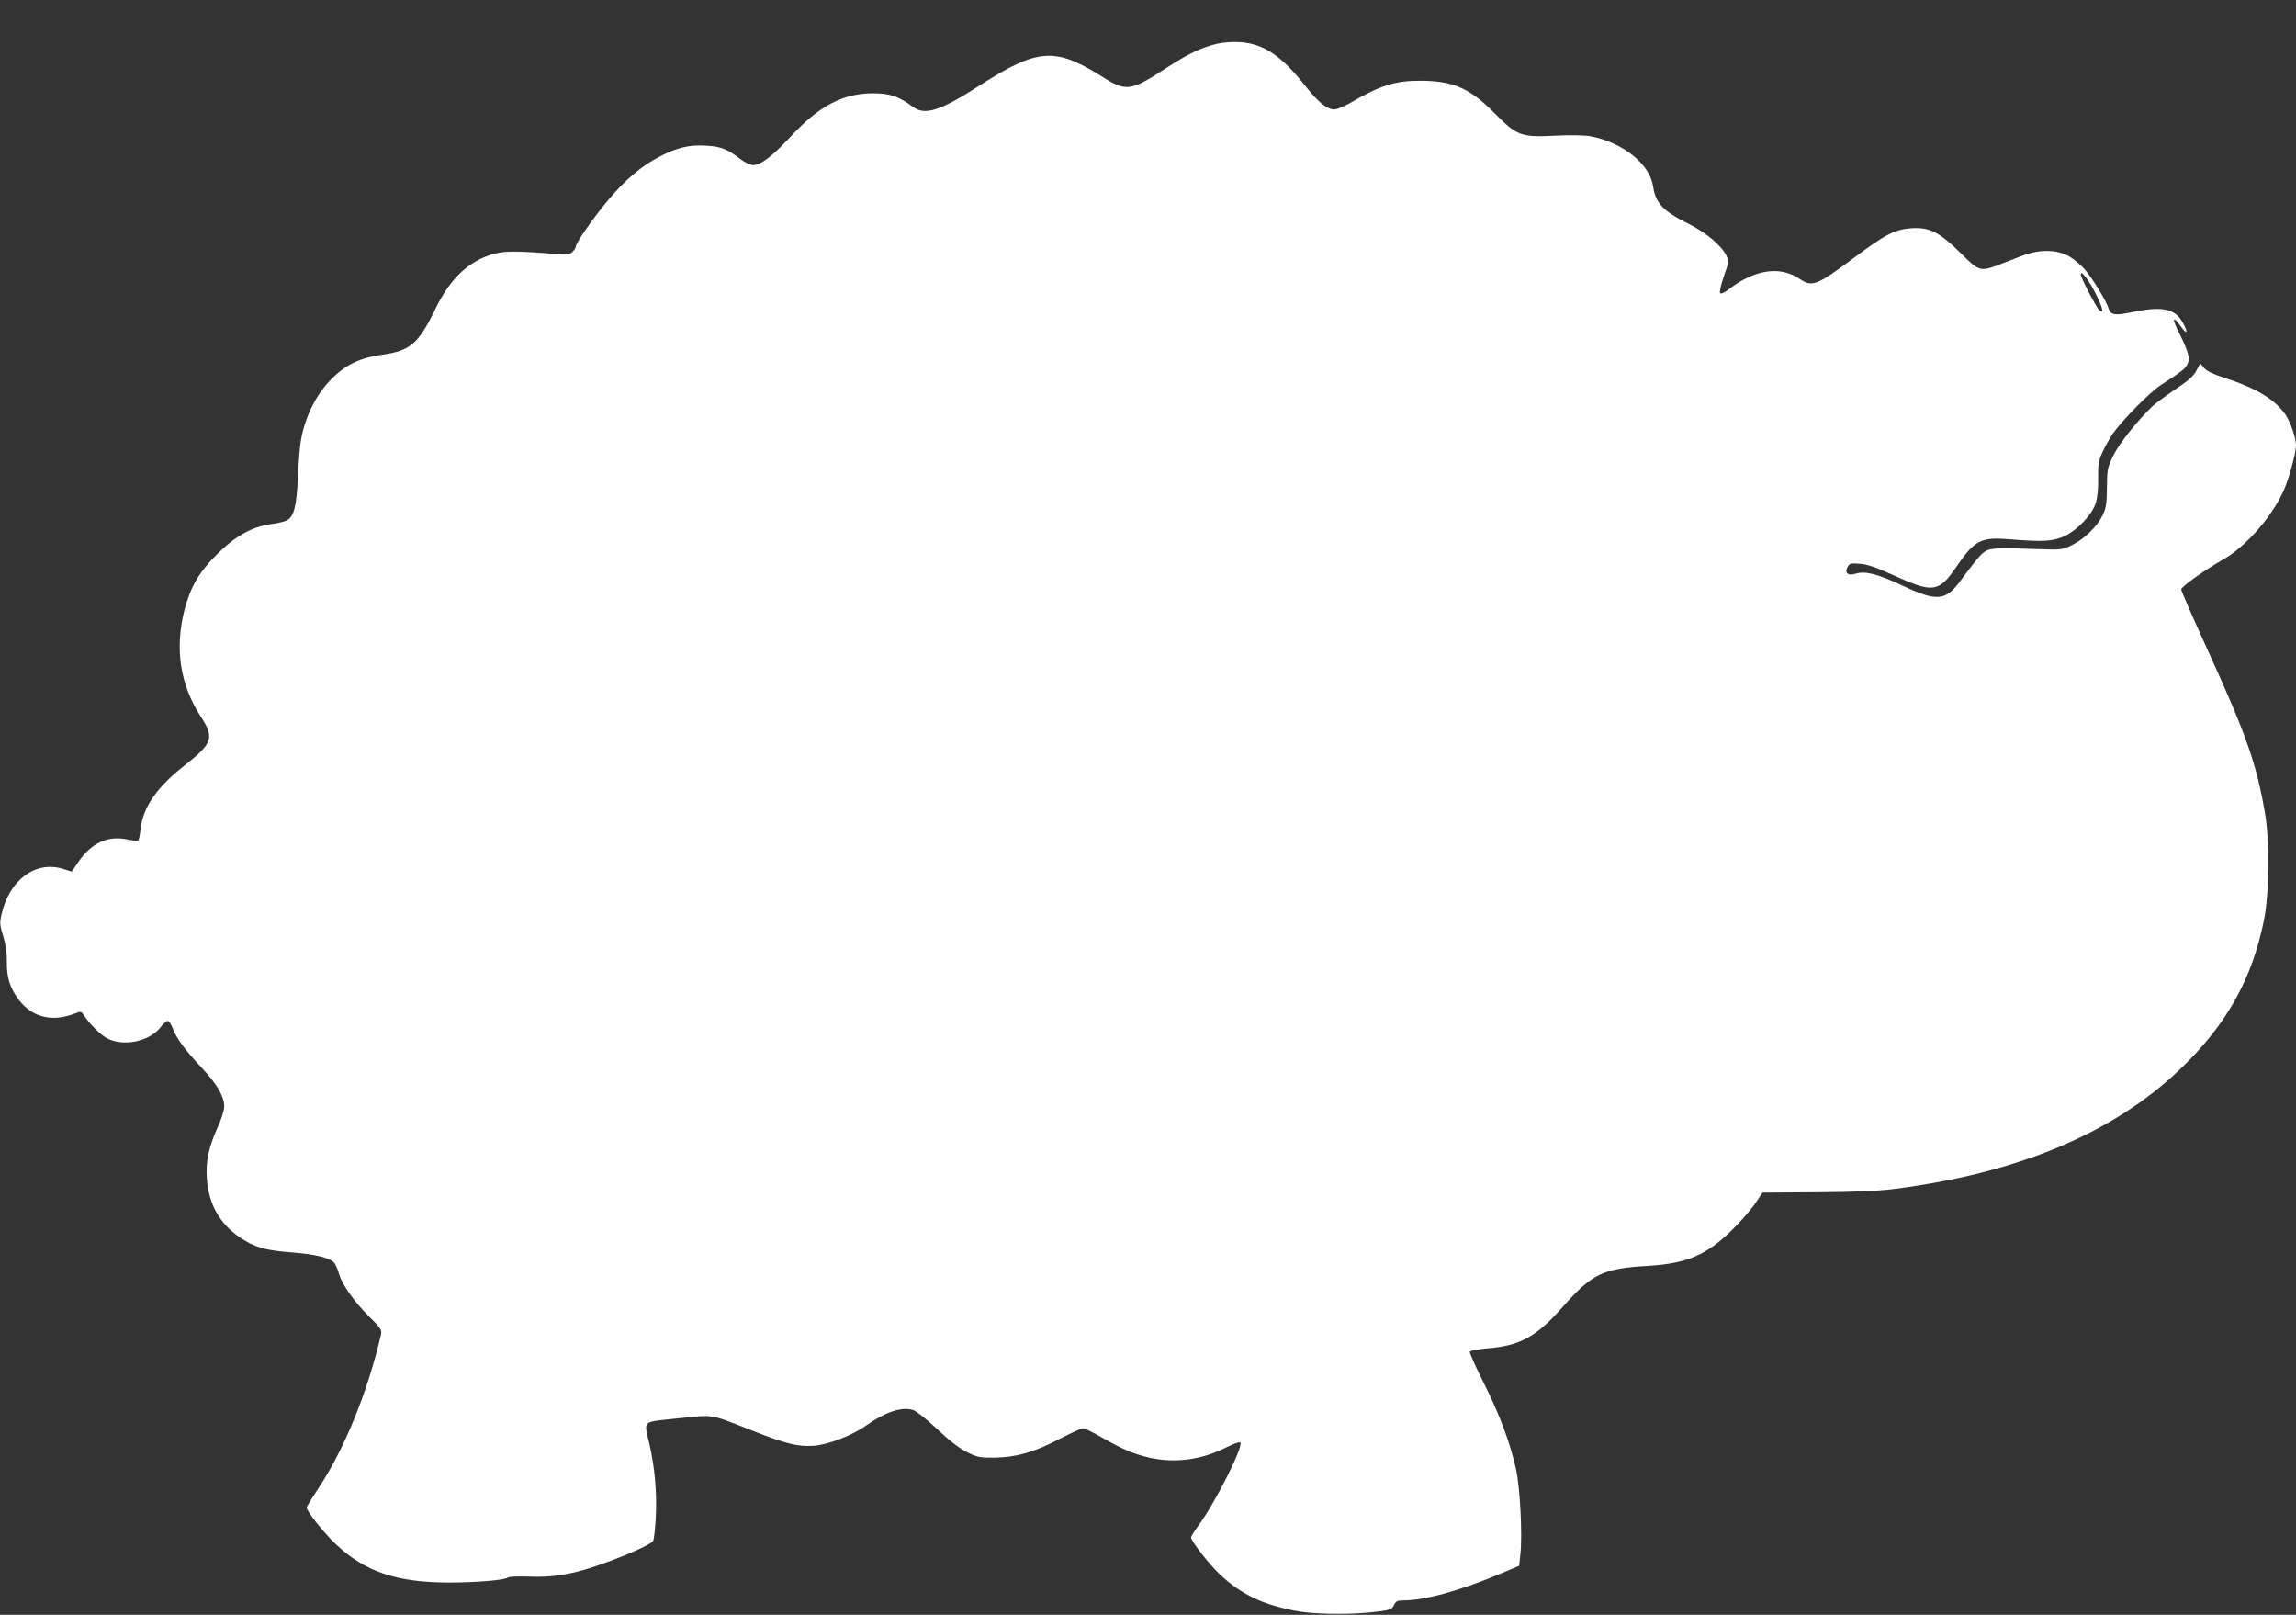<?xml version="1.0" standalone="no"?>
<!DOCTYPE svg PUBLIC "-//W3C//DTD SVG 20010904//EN"
 "http://www.w3.org/TR/2001/REC-SVG-20010904/DTD/svg10.dtd">
<svg version="1.0" xmlns="http://www.w3.org/2000/svg"
 width="1280pt" height="900pt" viewBox="0 0 1280 900"
 preserveAspectRatio="xMidYMid meet">
<rect x="0" y="0" width="1280" height="900" fill="#333333" stroke="none"/>
<g transform="translate(0,900) scale(0.1,-0.1)"
fill="#ffffff" stroke="none">
<path d="M6785 8756 c-86 -20 -161 -56 -283 -135 -201 -131 -223 -134 -363
-45 -258 162 -356 154 -677 -52 -222 -143 -305 -169 -372 -120 -81 60 -129 76
-225 76 -167 -1 -298 -70 -457 -241 -101 -109 -166 -159 -209 -159 -16 0 -46
14 -72 34 -74 56 -107 69 -189 74 -96 6 -162 -10 -259 -60 -102 -52 -193 -129
-291 -246 -85 -102 -178 -236 -178 -257 0 -6 -9 -20 -19 -29 -16 -15 -32 -17
-88 -12 -220 18 -285 18 -350 1 -138 -38 -242 -135 -325 -305 -95 -196 -140
-235 -298 -257 -121 -17 -202 -55 -280 -133 -85 -85 -145 -202 -171 -335 -6
-27 -14 -122 -18 -210 -8 -170 -22 -224 -63 -246 -11 -6 -50 -15 -87 -20 -105
-14 -200 -67 -302 -169 -98 -97 -148 -183 -180 -307 -56 -219 -25 -419 91
-598 77 -118 66 -148 -96 -275 -152 -120 -228 -231 -241 -355 -3 -31 -9 -58
-13 -60 -4 -3 -33 1 -64 7 -104 22 -197 -21 -267 -123 l-39 -57 -47 15 c-155
48 -301 -60 -345 -255 -10 -47 -9 -61 10 -120 13 -43 21 -92 20 -137 -1 -88
14 -140 55 -201 75 -112 193 -145 326 -92 32 12 34 12 50 -12 34 -52 98 -114
136 -131 93 -43 233 -10 291 67 15 19 32 34 39 34 7 0 20 -20 29 -44 21 -55
67 -117 163 -220 83 -88 123 -158 123 -212 0 -20 -15 -71 -35 -113 -52 -116
-68 -192 -62 -286 9 -145 71 -255 185 -332 82 -55 141 -72 287 -83 131 -10
213 -30 237 -57 9 -10 21 -37 27 -60 16 -59 83 -155 168 -240 65 -64 73 -76
67 -101 -75 -323 -205 -641 -350 -858 -35 -53 -64 -100 -64 -106 0 -22 91
-136 162 -204 162 -154 340 -214 633 -214 154 0 313 14 327 28 5 5 57 7 116 5
126 -6 236 11 381 61 146 50 302 118 312 138 5 9 12 70 15 135 7 131 -6 280
-37 411 -29 129 -45 115 161 137 206 21 171 27 416 -69 187 -74 251 -89 339
-84 81 6 215 57 292 112 109 77 202 108 264 87 19 -6 78 -54 134 -106 66 -63
122 -106 165 -128 59 -29 72 -32 155 -31 121 2 223 31 363 105 63 32 121 59
129 59 9 0 55 -22 103 -50 117 -67 181 -94 267 -114 144 -32 291 -13 431 58
40 20 74 32 77 26 16 -26 -142 -339 -237 -467 -21 -29 -38 -56 -38 -61 0 -21
102 -152 162 -208 117 -109 232 -165 415 -201 95 -19 280 -23 418 -10 114 12
124 15 137 42 9 20 19 25 47 25 121 0 308 51 526 141 l124 52 7 65 c12 111 -2
377 -25 477 -35 153 -92 303 -178 475 -46 91 -81 170 -79 176 2 6 44 14 97 19
183 14 275 65 422 232 162 184 224 214 476 228 216 13 325 60 467 200 50 49
109 117 130 149 l40 59 300 2 c205 1 340 7 429 18 691 87 1225 310 1598 667
260 248 403 504 469 835 29 145 32 437 5 593 -46 271 -103 434 -313 895 -85
186 -154 344 -154 352 0 15 131 108 231 165 128 72 272 236 339 383 30 66 70
212 70 254 0 42 -30 129 -58 171 -59 86 -163 149 -346 208 -59 19 -96 37 -109
54 l-21 25 -21 -40 c-15 -30 -43 -55 -115 -103 -52 -35 -110 -78 -129 -95 -84
-80 -184 -205 -218 -273 -35 -71 -36 -79 -37 -182 -1 -91 -5 -114 -24 -154
-31 -63 -102 -132 -171 -166 -53 -26 -62 -27 -171 -23 -239 9 -284 7 -313 -12
-26 -17 -48 -44 -140 -167 -81 -109 -130 -113 -316 -26 -141 67 -213 85 -265
69 -44 -14 -64 3 -46 37 11 20 18 22 68 18 43 -3 92 -20 197 -68 209 -95 244
-91 338 46 107 156 138 172 307 158 182 -15 238 -11 302 19 72 35 151 119 172
184 9 31 14 80 13 138 -1 79 2 97 25 147 15 32 40 77 56 100 50 73 209 234
270 273 118 77 134 89 146 114 17 31 7 70 -45 174 -43 84 -37 102 11 35 35
-48 40 -31 7 27 -43 76 -115 90 -282 55 -97 -20 -119 -16 -130 22 -11 37 -85
159 -128 211 -22 27 -63 61 -91 78 -69 39 -164 41 -261 4 -36 -14 -94 -36
-130 -50 -105 -40 -111 -38 -215 65 -120 118 -173 144 -273 138 -93 -6 -145
-33 -327 -169 -201 -150 -228 -160 -296 -114 -110 75 -251 54 -397 -58 -22
-18 -42 -26 -47 -21 -5 5 3 44 20 93 28 80 29 85 14 117 -27 56 -114 129 -215
179 -138 69 -180 114 -193 206 -18 125 -170 246 -351 280 -28 5 -112 7 -191 3
-197 -10 -216 -2 -345 128 -137 138 -230 178 -414 178 -139 0 -222 -27 -390
-125 -33 -19 -72 -35 -86 -35 -41 0 -88 38 -161 130 -135 170 -231 235 -363
245 -42 3 -94 -1 -130 -9z m4896 -1388 c42 -84 51 -120 23 -97 -17 14 -104
181 -104 200 0 26 44 -30 81 -103z"/>
</g>
</svg>
